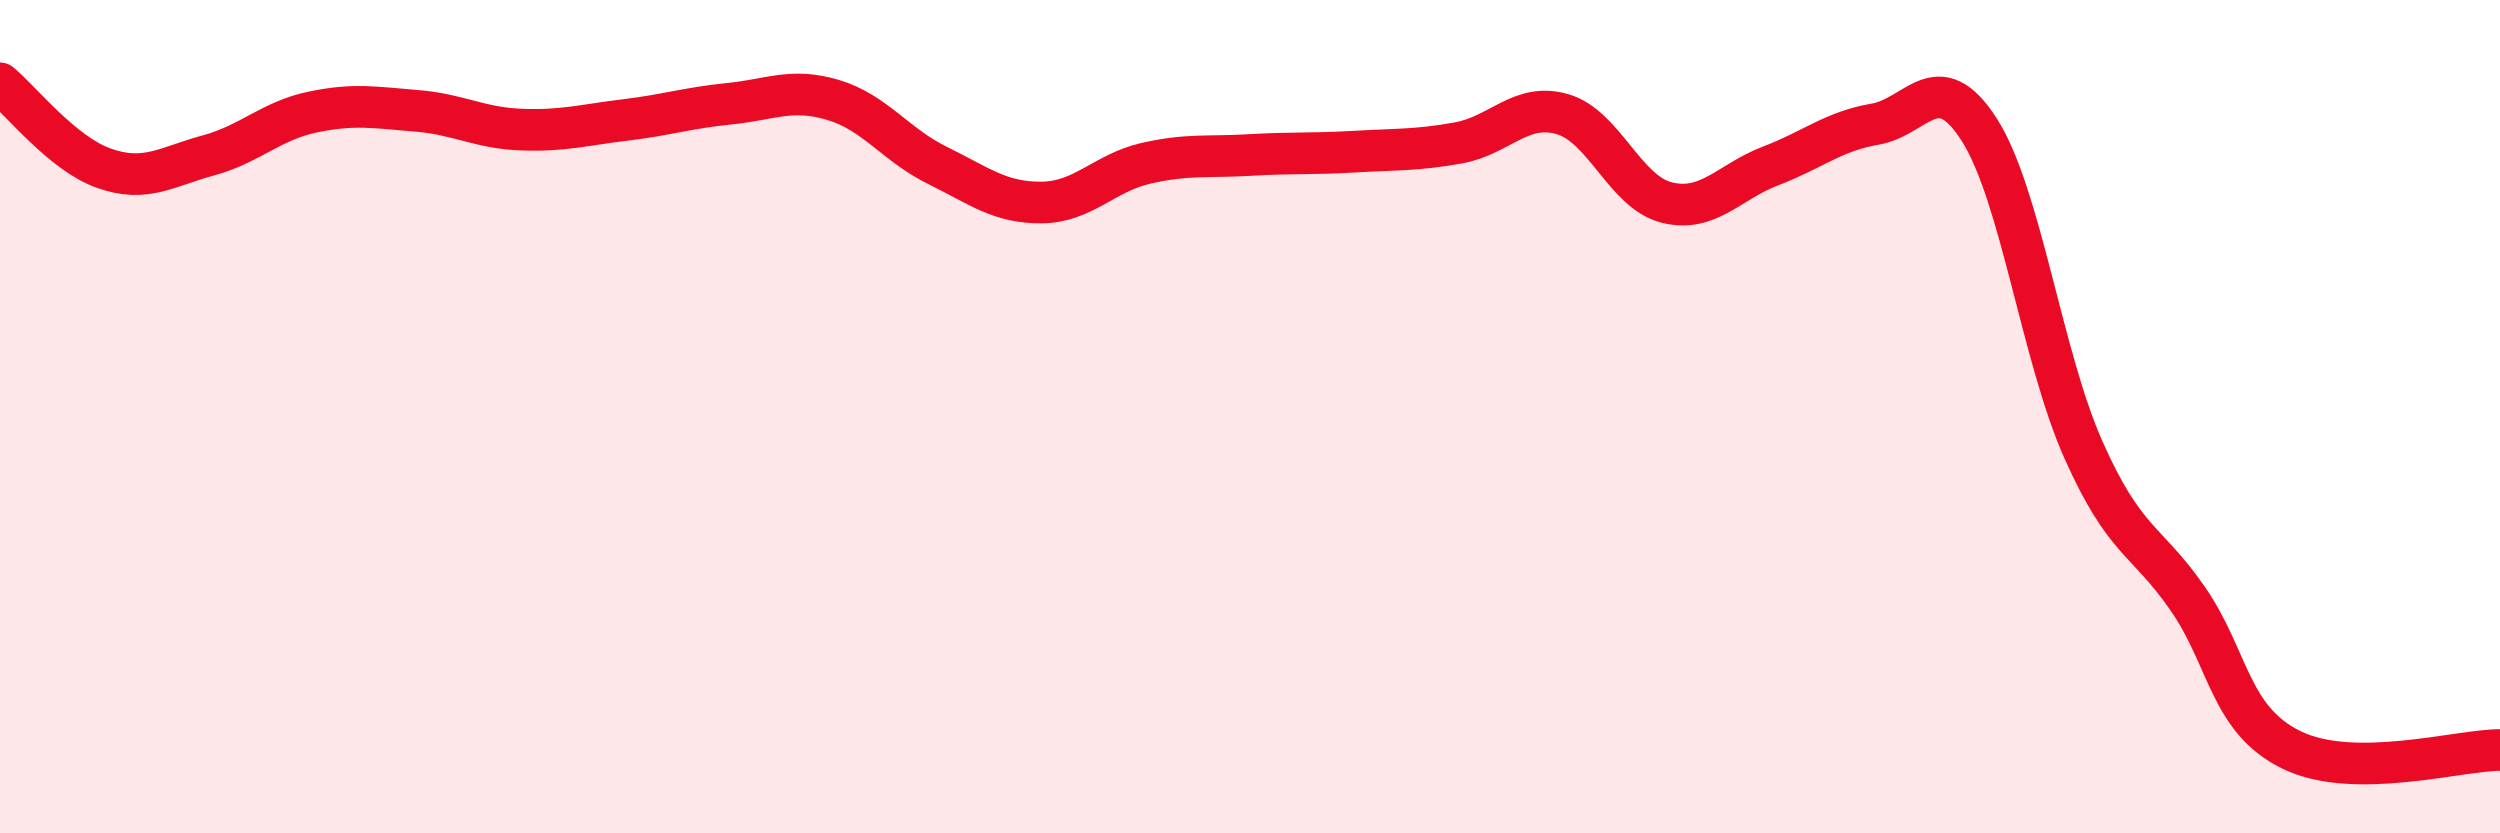 
    <svg width="60" height="20" viewBox="0 0 60 20" xmlns="http://www.w3.org/2000/svg">
      <path
        d="M 0,2 C 0.5,2.41 1.5,3.69 2.5,4.04 C 3.5,4.39 4,4 5,3.73 C 6,3.46 6.5,2.9 7.5,2.69 C 8.5,2.48 9,2.58 10,2.66 C 11,2.74 11.5,3.07 12.5,3.11 C 13.5,3.15 14,3 15,2.88 C 16,2.76 16.5,2.59 17.5,2.49 C 18.5,2.39 19,2.1 20,2.4 C 21,2.7 21.5,3.48 22.5,3.97 C 23.5,4.46 24,4.87 25,4.86 C 26,4.85 26.5,4.15 27.5,3.92 C 28.5,3.69 29,3.78 30,3.72 C 31,3.66 31.5,3.7 32.5,3.64 C 33.5,3.58 34,3.61 35,3.43 C 36,3.25 36.5,2.45 37.5,2.74 C 38.5,3.03 39,4.61 40,4.86 C 41,5.11 41.5,4.36 42.5,3.98 C 43.5,3.6 44,3.15 45,2.98 C 46,2.81 46.5,1.55 47.5,3.11 C 48.5,4.67 49,8.54 50,10.79 C 51,13.04 51.5,12.92 52.5,14.36 C 53.5,15.8 53.5,17.27 55,18 C 56.5,18.73 59,18 60,18L60 20L0 20Z"
        fill="#EB0A25"
        opacity="0.1"
        stroke-linecap="round"
        stroke-linejoin="round"
      />
      <path
        d="M 0,2 C 0.5,2.41 1.5,3.69 2.5,4.04 C 3.5,4.39 4,4 5,3.73 C 6,3.46 6.5,2.9 7.5,2.69 C 8.5,2.48 9,2.58 10,2.66 C 11,2.74 11.5,3.07 12.5,3.11 C 13.5,3.15 14,3 15,2.88 C 16,2.76 16.5,2.59 17.5,2.49 C 18.5,2.39 19,2.1 20,2.4 C 21,2.7 21.5,3.48 22.5,3.97 C 23.5,4.46 24,4.87 25,4.86 C 26,4.85 26.5,4.15 27.5,3.92 C 28.5,3.69 29,3.78 30,3.72 C 31,3.66 31.5,3.7 32.5,3.64 C 33.5,3.58 34,3.61 35,3.43 C 36,3.25 36.5,2.45 37.5,2.74 C 38.5,3.03 39,4.61 40,4.86 C 41,5.11 41.5,4.36 42.5,3.98 C 43.5,3.6 44,3.15 45,2.98 C 46,2.81 46.5,1.55 47.5,3.11 C 48.5,4.67 49,8.54 50,10.79 C 51,13.04 51.5,12.92 52.5,14.36 C 53.5,15.8 53.5,17.27 55,18 C 56.5,18.73 59,18 60,18"
        stroke="#EB0A25"
        stroke-width="1"
        fill="none"
        stroke-linecap="round"
        stroke-linejoin="round"
      />
    </svg>
  